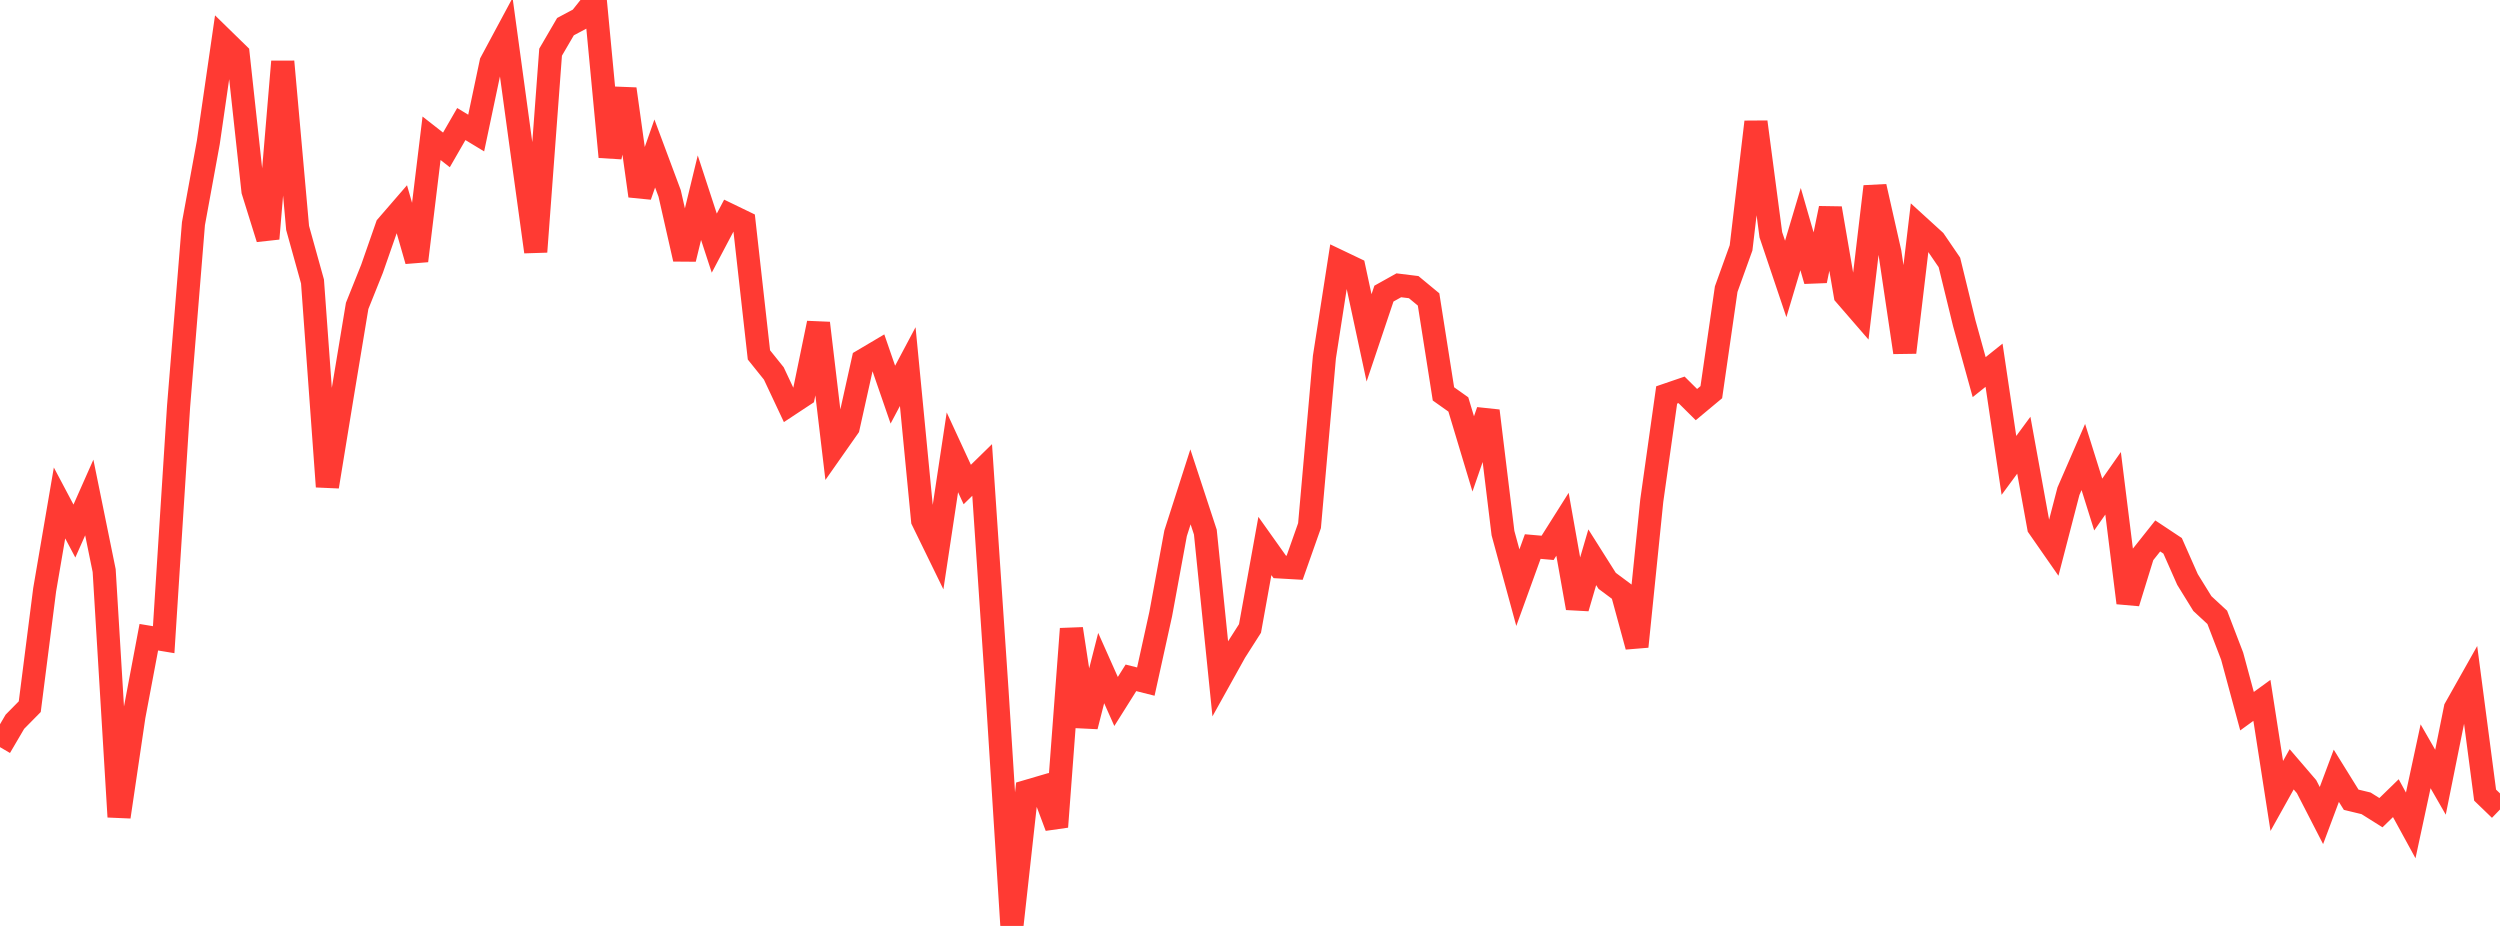 <?xml version="1.0" standalone="no"?>
<!DOCTYPE svg PUBLIC "-//W3C//DTD SVG 1.1//EN" "http://www.w3.org/Graphics/SVG/1.1/DTD/svg11.dtd">

<svg width="135" height="50" viewBox="0 0 135 50" preserveAspectRatio="none" 
  xmlns="http://www.w3.org/2000/svg"
  xmlns:xlink="http://www.w3.org/1999/xlink">


<polyline points="0.0, 40.345 0.804, 38.974 1.607, 38.16 2.411, 31.852 3.214, 27.159 4.018, 28.677 4.821, 26.865 5.625, 30.814 6.429, 44.109 7.232, 38.675 8.036, 34.41 8.839, 34.543 9.643, 21.946 10.446, 12.079 11.25, 7.686 12.054, 2.135 12.857, 2.919 13.661, 10.313 14.464, 12.886 15.268, 3.326 16.071, 12.309 16.875, 15.2 17.679, 26.278 18.482, 21.366 19.286, 16.518 20.089, 14.515 20.893, 12.212 21.696, 11.284 22.5, 14.084 23.304, 7.467 24.107, 8.095 24.911, 6.699 25.714, 7.185 26.518, 3.372 27.321, 1.876 28.125, 7.764 28.929, 13.597 29.732, 2.818 30.536, 1.439 31.339, 1.011 32.143, 0.0 32.946, 8.472 33.75, 4.805 34.554, 10.578 35.357, 8.289 36.161, 10.444 36.964, 13.987 37.768, 10.675 38.571, 13.129 39.375, 11.606 40.179, 11.995 40.982, 19.165 41.786, 20.166 42.589, 21.874 43.393, 21.343 44.196, 17.449 45.0, 24.22 45.804, 23.074 46.607, 19.461 47.411, 18.985 48.214, 21.311 49.018, 19.797 49.821, 28.1 50.625, 29.747 51.429, 24.426 52.232, 26.164 53.036, 25.378 53.839, 37.308 54.643, 50.0 55.446, 42.739 56.25, 42.503 57.054, 44.648 57.857, 33.957 58.661, 39.224 59.464, 36.075 60.268, 37.88 61.071, 36.603 61.875, 36.806 62.679, 33.159 63.482, 28.797 64.286, 26.29 65.089, 28.735 65.893, 36.641 66.696, 35.197 67.5, 33.937 68.304, 29.483 69.107, 30.613 69.911, 30.659 70.714, 28.384 71.518, 19.285 72.321, 14.121 73.125, 14.505 73.929, 18.245 74.732, 15.855 75.536, 15.406 76.339, 15.505 77.143, 16.17 77.946, 21.27 78.75, 21.84 79.554, 24.511 80.357, 22.187 81.161, 28.788 81.964, 31.734 82.768, 29.514 83.571, 29.584 84.375, 28.31 85.179, 32.834 85.982, 30.091 86.786, 31.364 87.589, 31.961 88.393, 34.914 89.196, 27.032 90.0, 21.327 90.804, 21.052 91.607, 21.848 92.411, 21.178 93.214, 15.615 94.018, 13.383 94.821, 6.585 95.625, 12.676 96.429, 15.063 97.232, 12.371 98.036, 15.161 98.839, 11.249 99.643, 15.931 100.446, 16.858 101.25, 10.074 102.054, 13.632 102.857, 19.03 103.661, 12.262 104.464, 12.994 105.268, 14.171 106.071, 17.459 106.875, 20.365 107.679, 19.722 108.482, 25.132 109.286, 24.041 110.089, 28.464 110.893, 29.619 111.696, 26.526 112.5, 24.678 113.304, 27.245 114.107, 26.098 114.911, 32.553 115.714, 29.953 116.518, 28.941 117.321, 29.474 118.125, 31.292 118.929, 32.594 119.732, 33.337 120.536, 35.432 121.339, 38.404 122.143, 37.82 122.946, 42.983 123.75, 41.542 124.554, 42.479 125.357, 44.04 126.161, 41.892 126.964, 43.186 127.768, 43.38 128.571, 43.884 129.375, 43.101 130.179, 44.572 130.982, 40.839 131.786, 42.24 132.589, 38.252 133.393, 36.825 134.196, 42.937 135.0, 43.713" fill="none" stroke="#ff3a33" stroke-width="1.25"/>

</svg>